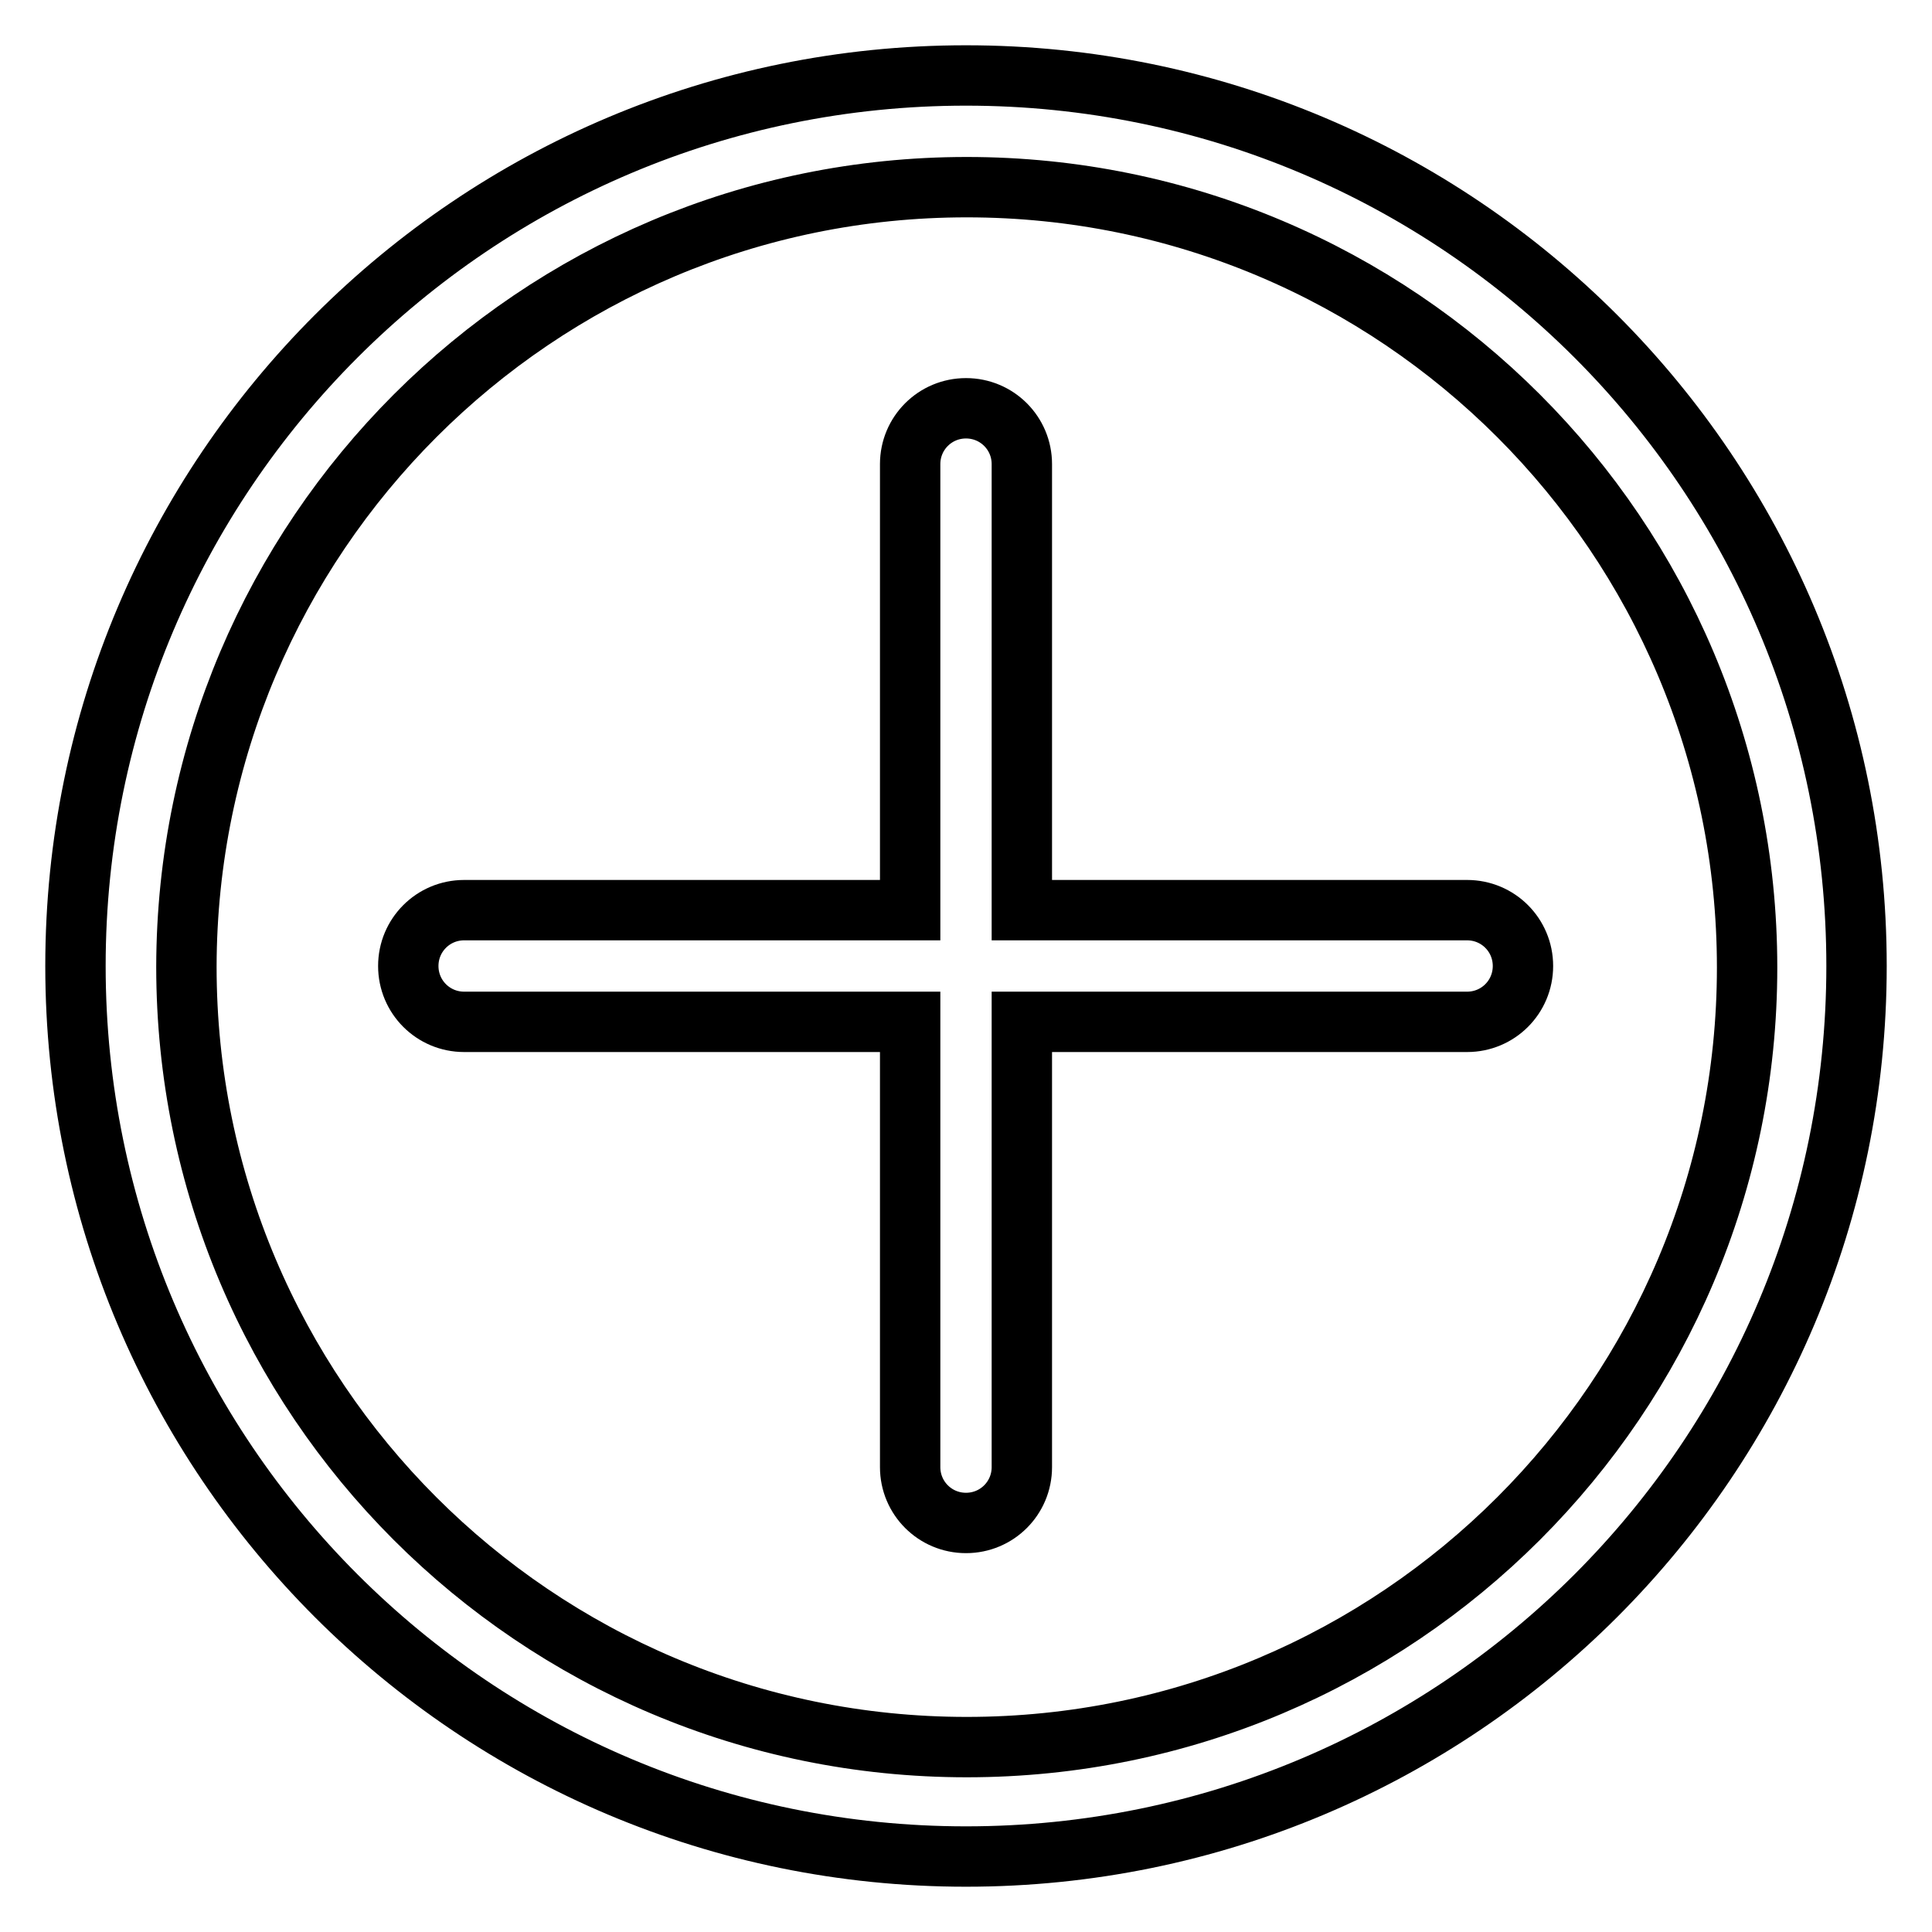 <?xml version="1.0" encoding="utf-8"?>
<!-- Svg Vector Icons : http://www.onlinewebfonts.com/icon -->
<!DOCTYPE svg PUBLIC "-//W3C//DTD SVG 1.1//EN" "http://www.w3.org/Graphics/SVG/1.1/DTD/svg11.dtd">
<svg version="1.1" xmlns="http://www.w3.org/2000/svg" xmlns:xlink="http://www.w3.org/1999/xlink" x="0px" y="0px" viewBox="0 0 256 256" enable-background="new 0 0 256 256" xml:space="preserve">
<g><g><path stroke-width="8" fill-opacity="0" stroke="#000000"  d="M128,10C62.8,10,10,62.8,10,128c0,65.2,52.8,118,118,118c65.2,0,118-52.8,118-118C246,62.8,193.2,10,128,10z M128.1,231.5c-57.1,0-103.4-46.3-103.4-103.4C24.8,71.1,71,24.8,128.1,24.8s103.4,46.3,103.4,103.4C231.5,185.2,185.2,231.5,128.1,231.5z"/><path stroke-width="8" fill-opacity="0" stroke="#000000"  d="M194.4,120.6h-59V61.5c0-4.1-3.3-7.4-7.4-7.4c-4.1,0-7.4,3.3-7.4,7.4v59.1H61.5c-4.1,0-7.4,3.3-7.4,7.4c0,4.1,3.3,7.4,7.4,7.4h59.1v59c0,4.1,3.3,7.4,7.4,7.4c4.1,0,7.4-3.3,7.4-7.4v-59h59c4.1,0,7.4-3.3,7.4-7.4C201.8,123.9,198.5,120.6,194.4,120.6z"/></g></g>
</svg>